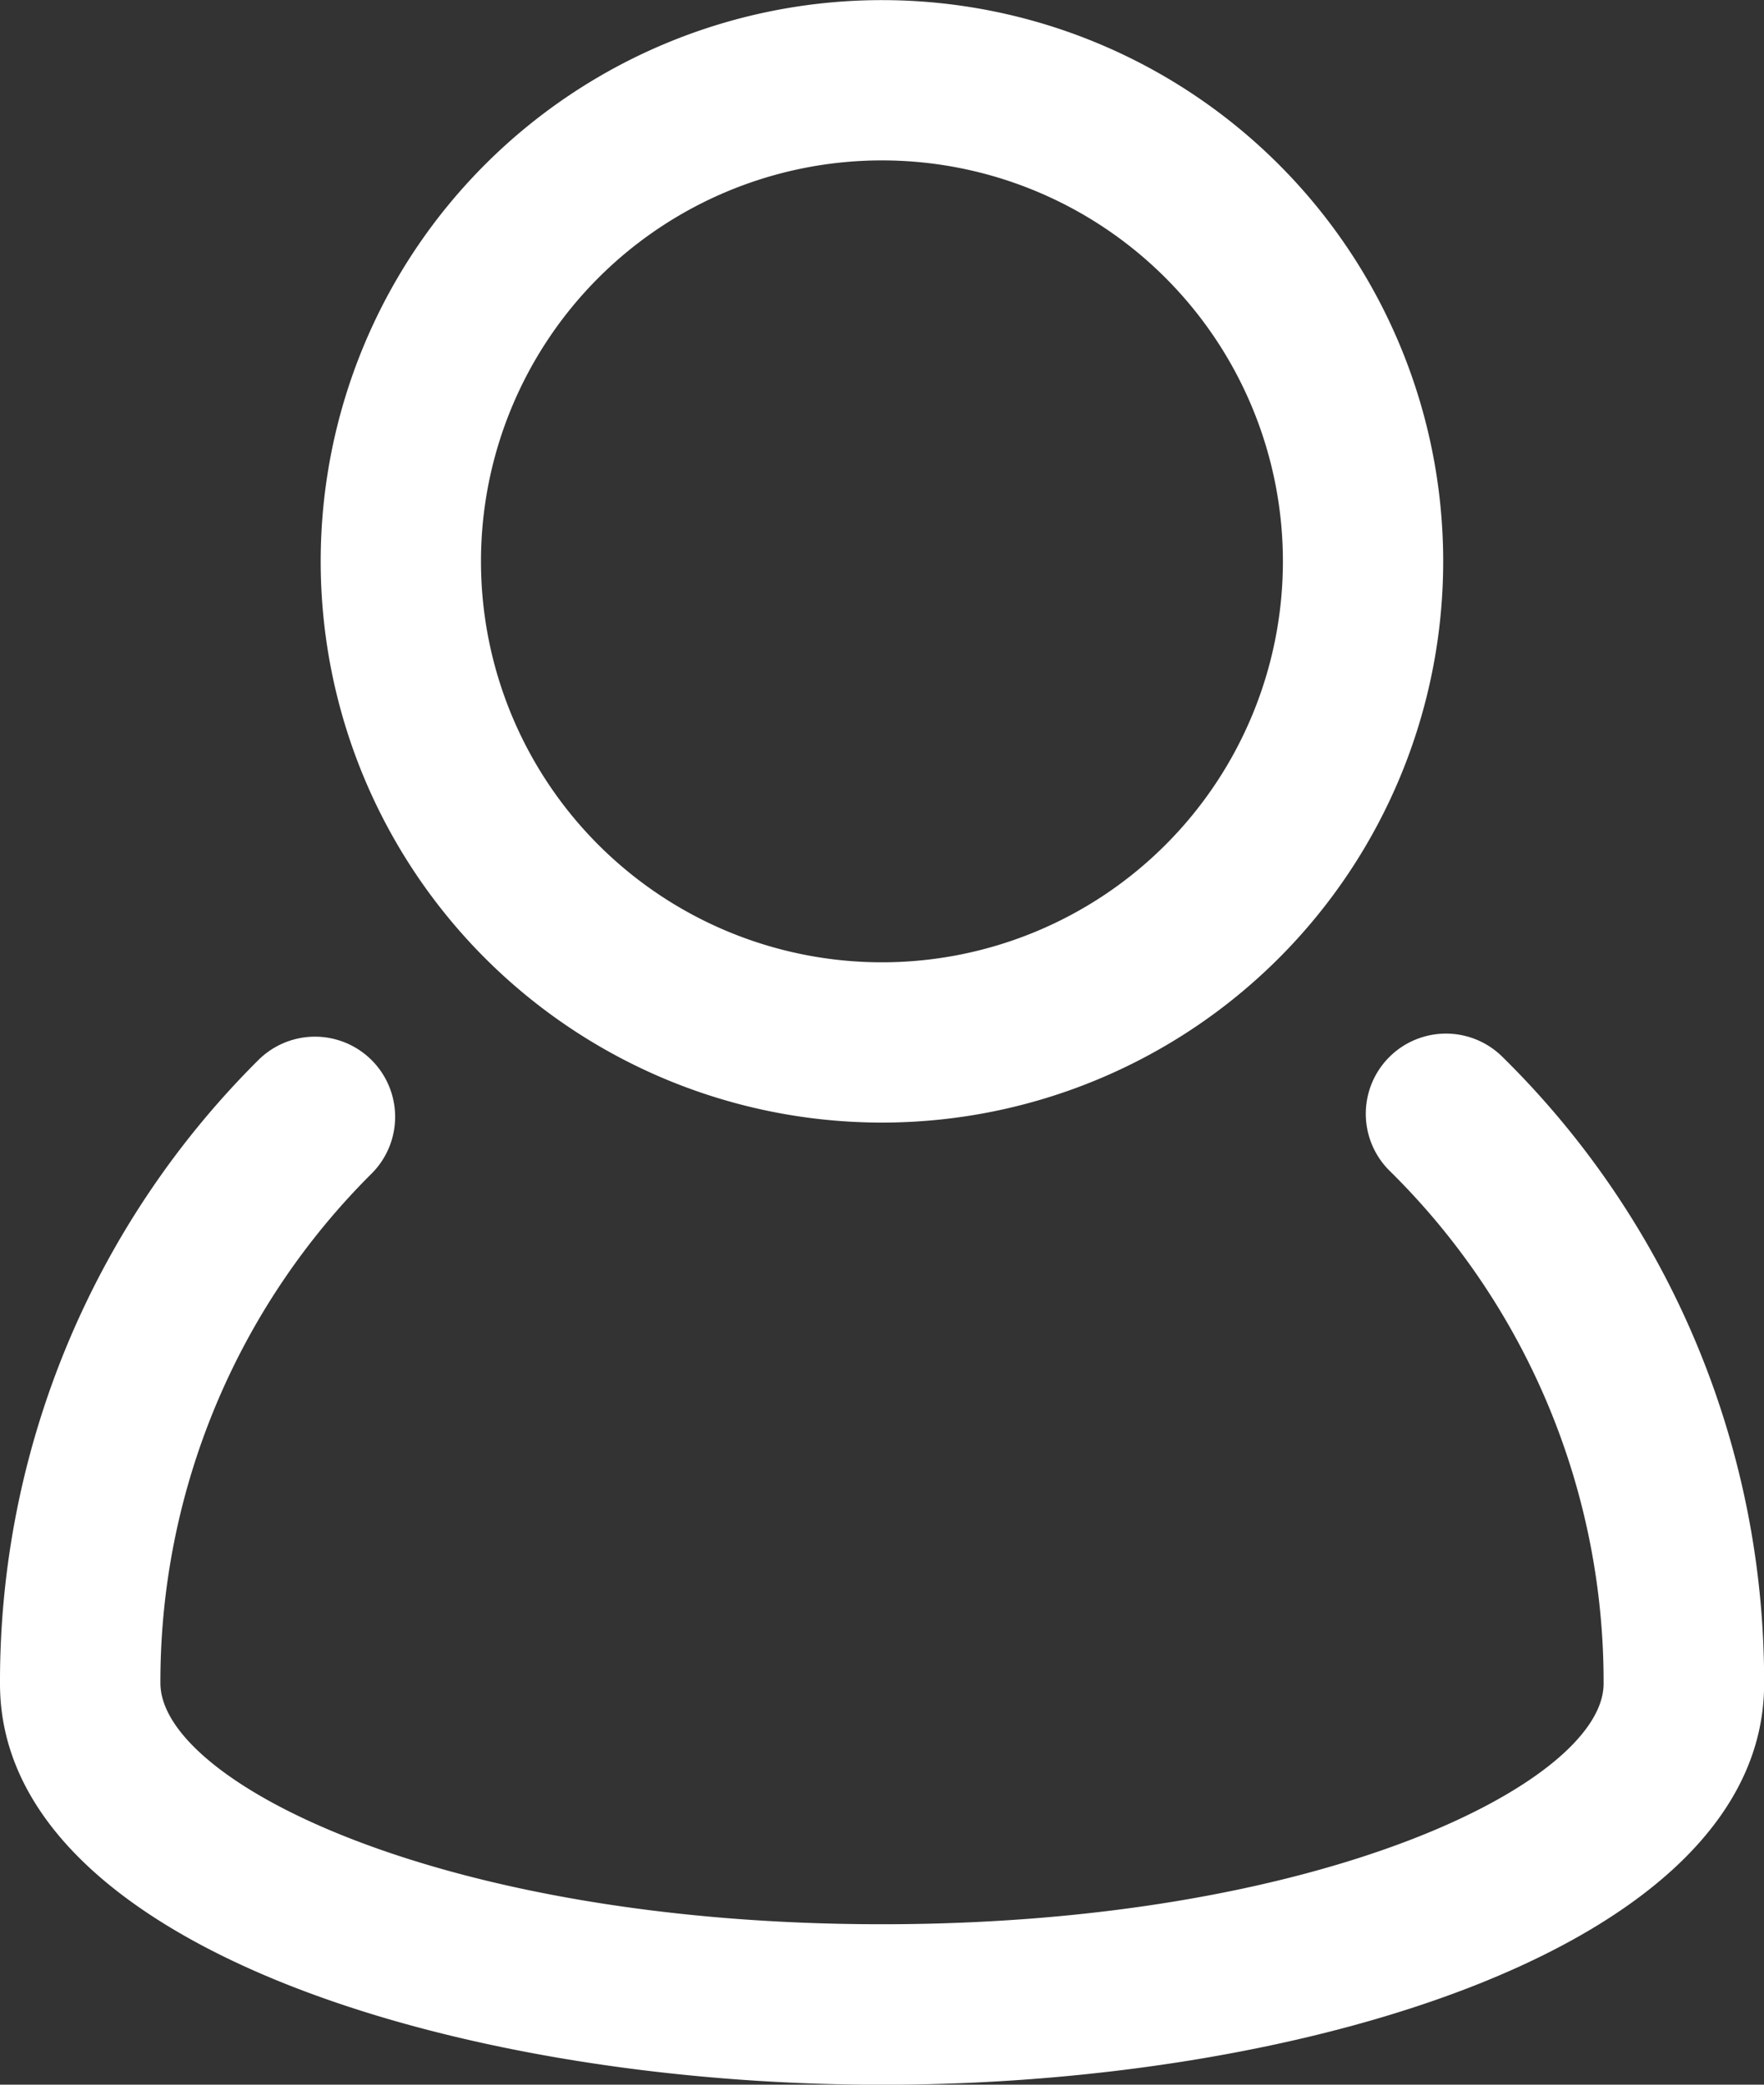 <svg id="Component_59_2" data-name="Component 59 – 2" xmlns="http://www.w3.org/2000/svg" width="15.231" height="18" viewBox="0 0 15.231 18">
  <rect x="0" y="0" width="15.231" height="18" fill="#333333" stroke="none"/>
  <path id="Path_94" data-name="Path 94" d="M17.972,16.092a.692.692,0,1,0-.974.984,6.188,6.188,0,0,1,1.848,4.429c0,.847-2.427,2.077-6.231,2.077S6.385,22.352,6.385,21.5A6.189,6.189,0,0,1,8.209,17.1a.692.692,0,1,0-.979-.979A7.565,7.565,0,0,0,5,21.506c0,2.248,3.923,3.462,7.616,3.462s7.616-1.213,7.616-3.462a7.56,7.56,0,0,0-2.259-5.413Z" transform="translate(-5 -6.967)" fill="#fff"/>
  <path id="Path_95" data-name="Path 95" d="M13.846,12.693A4.846,4.846,0,1,0,9,7.846,4.846,4.846,0,0,0,13.846,12.693Zm0-8.308a3.462,3.462,0,1,1-3.462,3.462,3.462,3.462,0,0,1,3.462-3.462Z" transform="translate(-6.231 -3)" fill="#fff"/>
</svg>
